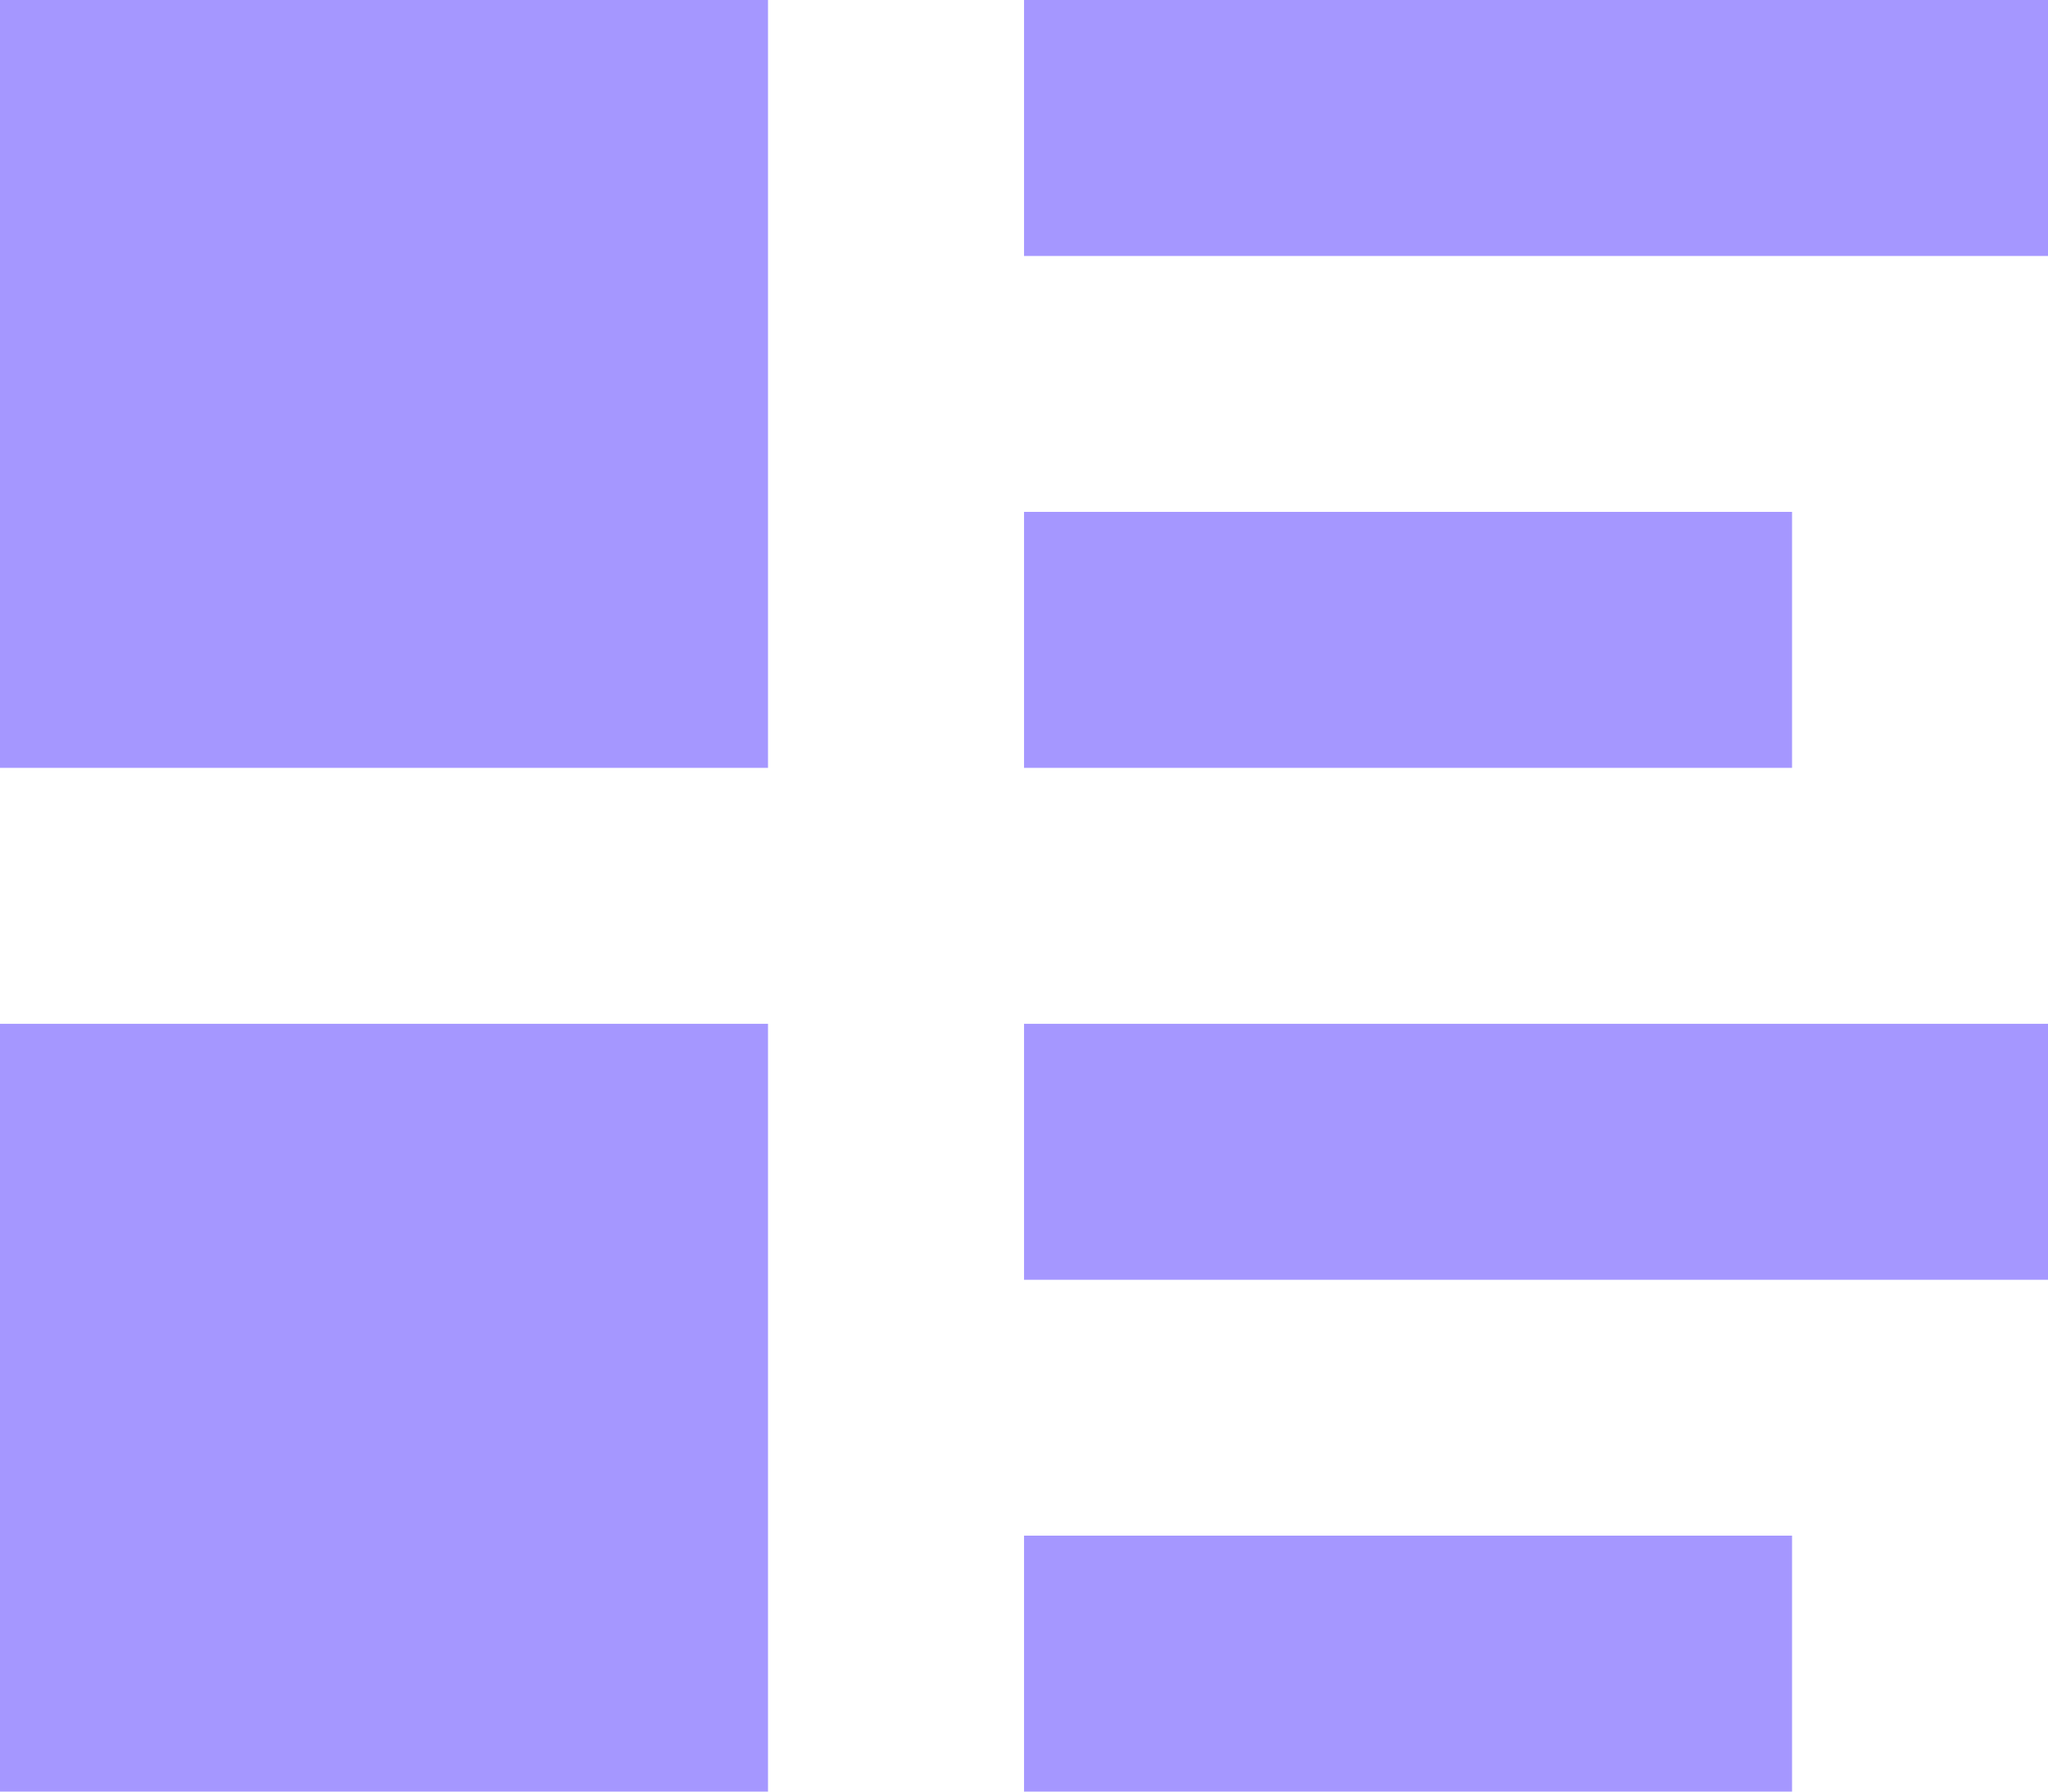 <svg xmlns="http://www.w3.org/2000/svg" width="26.069" height="22.811" viewBox="0 0 26.069 22.811">
  <path id="Icon_open-list-rich" data-name="Icon open-list-rich" d="M0,0V9.776H9.776V0ZM13.035,0V3.259H26.069V0Zm0,6.517V9.776h9.776V6.517ZM0,13.035v9.776H9.776V13.035Zm13.035,0v3.259H26.069V13.035Zm0,6.517v3.259h9.776V19.552Z" fill="#a597ff"/>
</svg>
